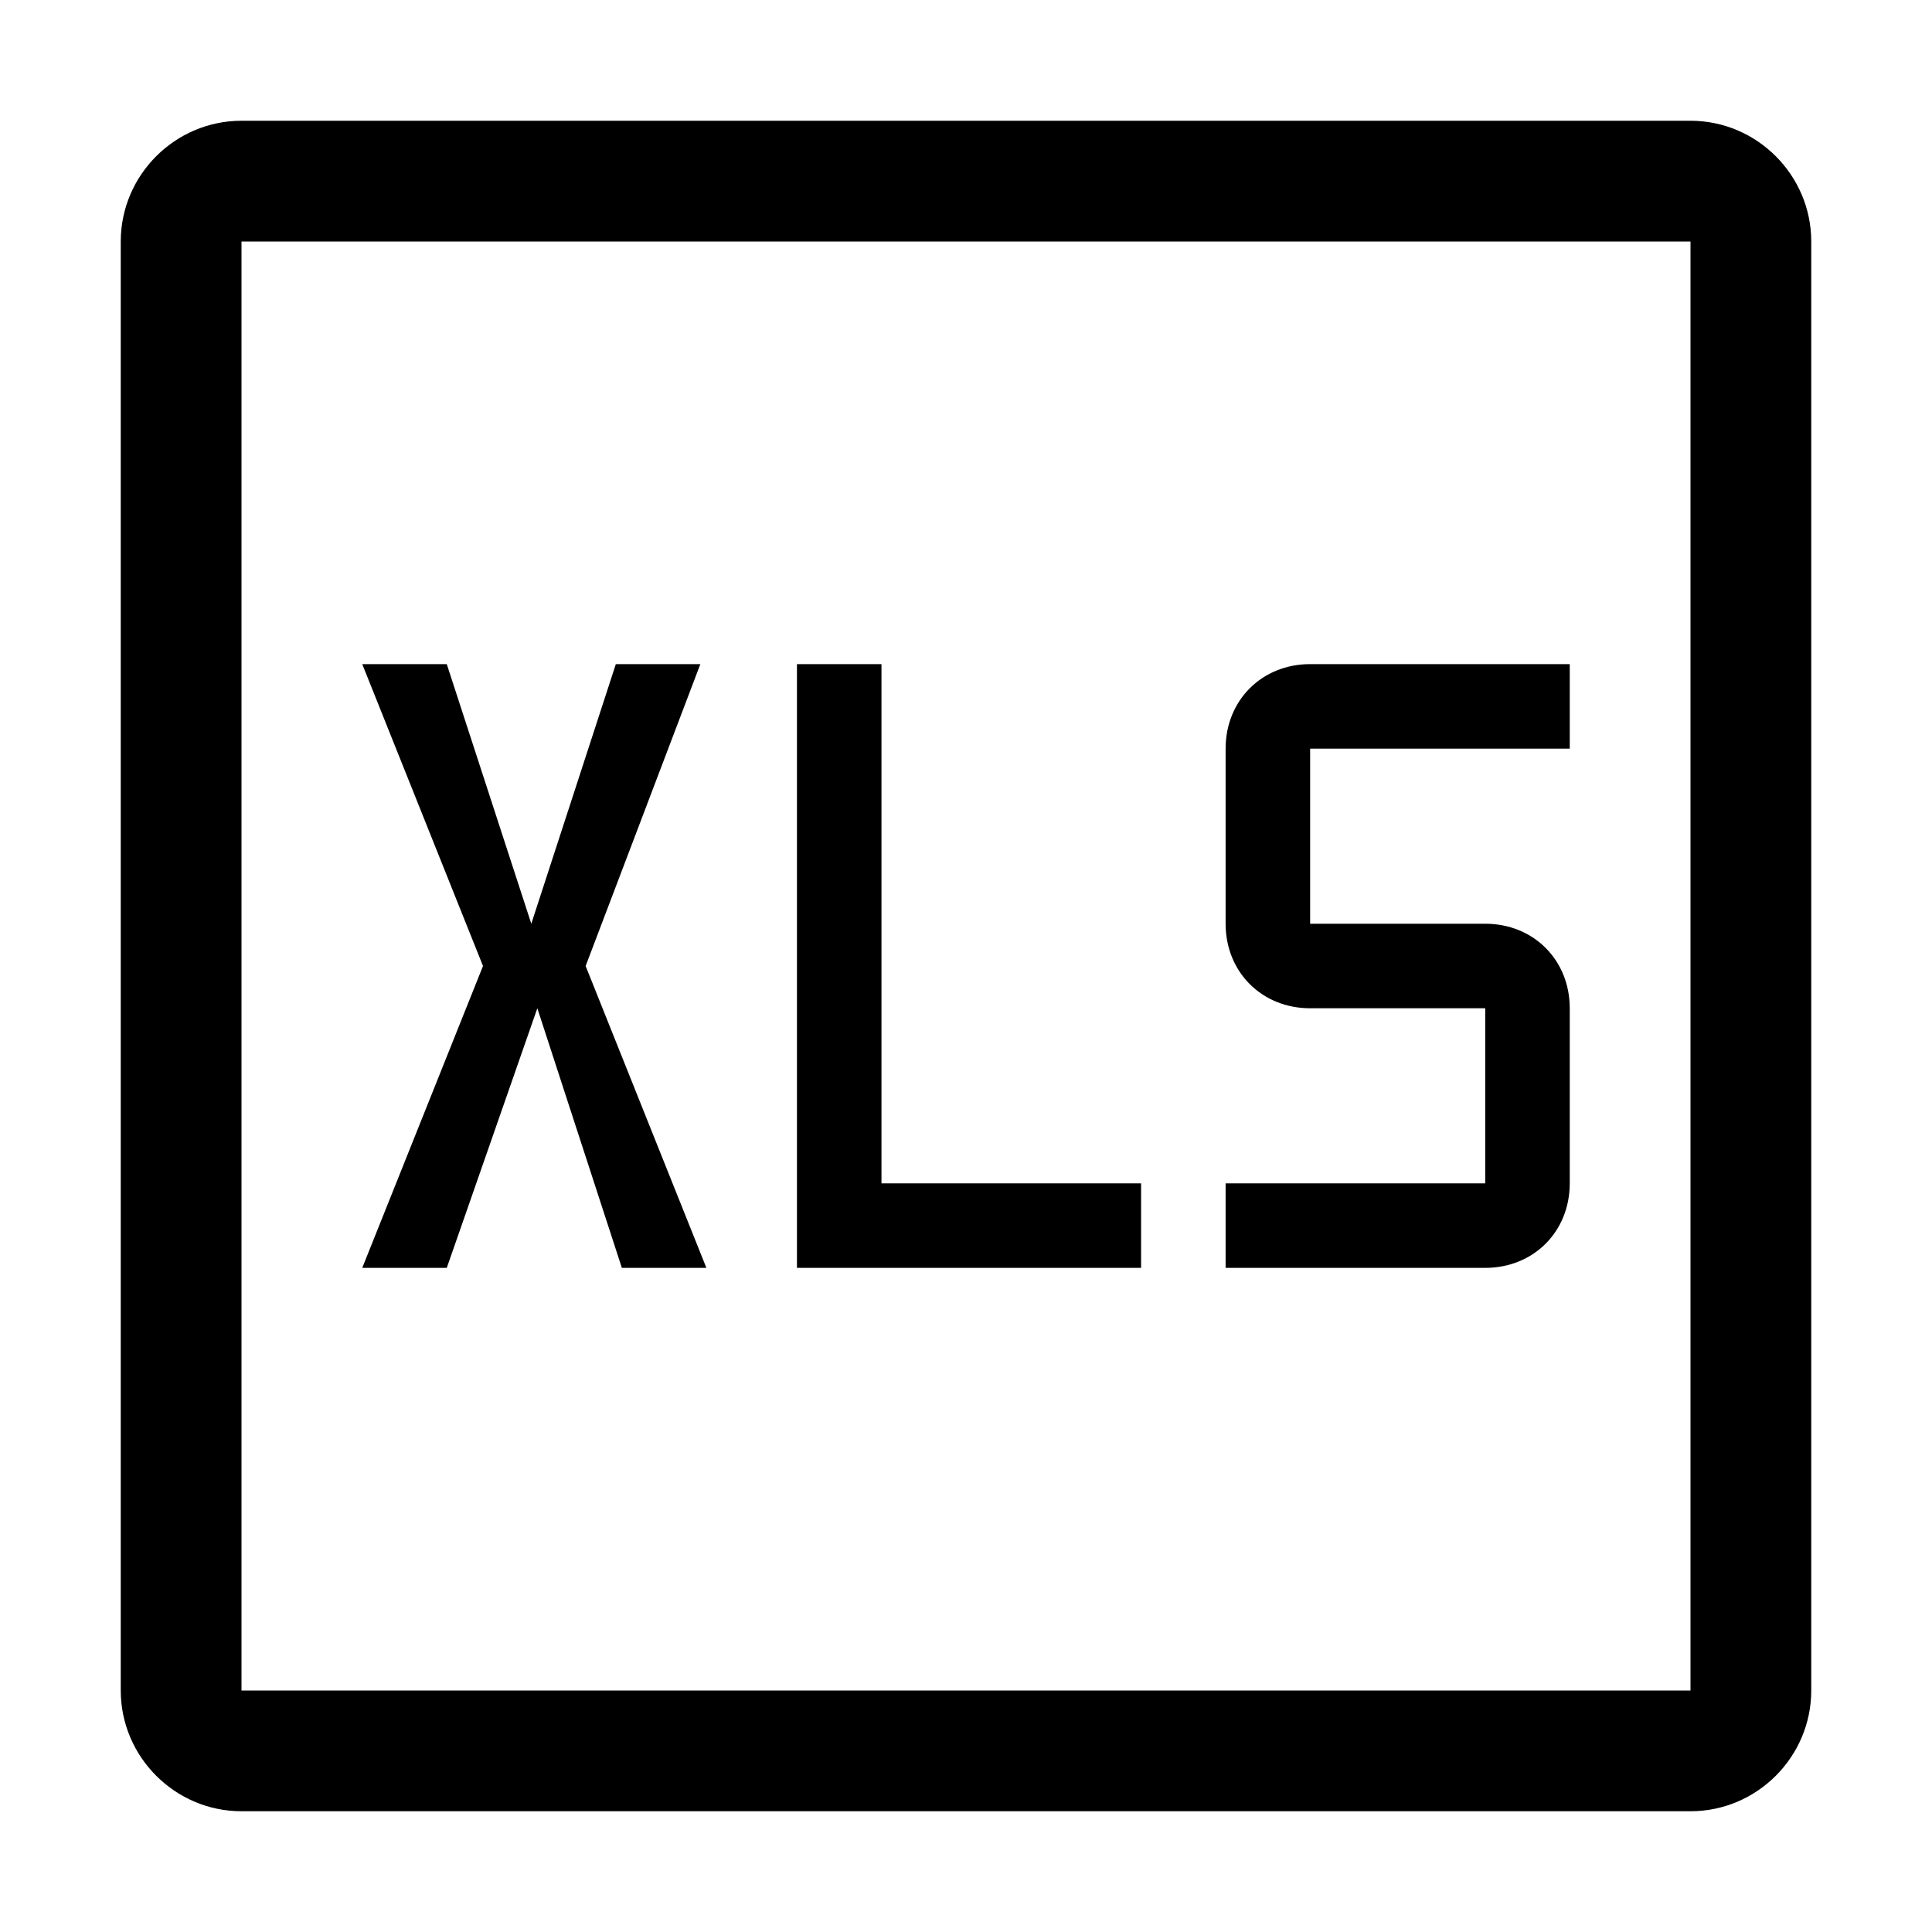 <svg xmlns="http://www.w3.org/2000/svg" style="enable-background:new 0 0 32 32" viewBox="0 0 32 32"><path d="M9.7,16l2,5h-1.4l-1.4-4.3L7.4,21H6l2-5l-2-5h1.4l1.4,4.3l1.4-4.3h1.4L9.7,16z M18.9,19.6V21h-5.7V11h1.4v8.6H18.9z M24.6,21h-4.3v-1.4h4.3v-2.9h-2.9c-0.8,0-1.4-0.6-1.4-1.4v-2.9c0-0.8,0.6-1.4,1.4-1.4H26v1.4h-4.3v2.9h2.9c0.8,0,1.4,0.6,1.4,1.4	v2.9C26,20.4,25.4,21,24.6,21L24.6,21z M28,4v24H4V4H28 M28,2H4C2.9,2,2,2.9,2,4v24c0,1.1,0.9,2,2,2h24c1.1,0,2-0.9,2-2V4	C30,2.9,29.1,2,28,2z"/></svg>